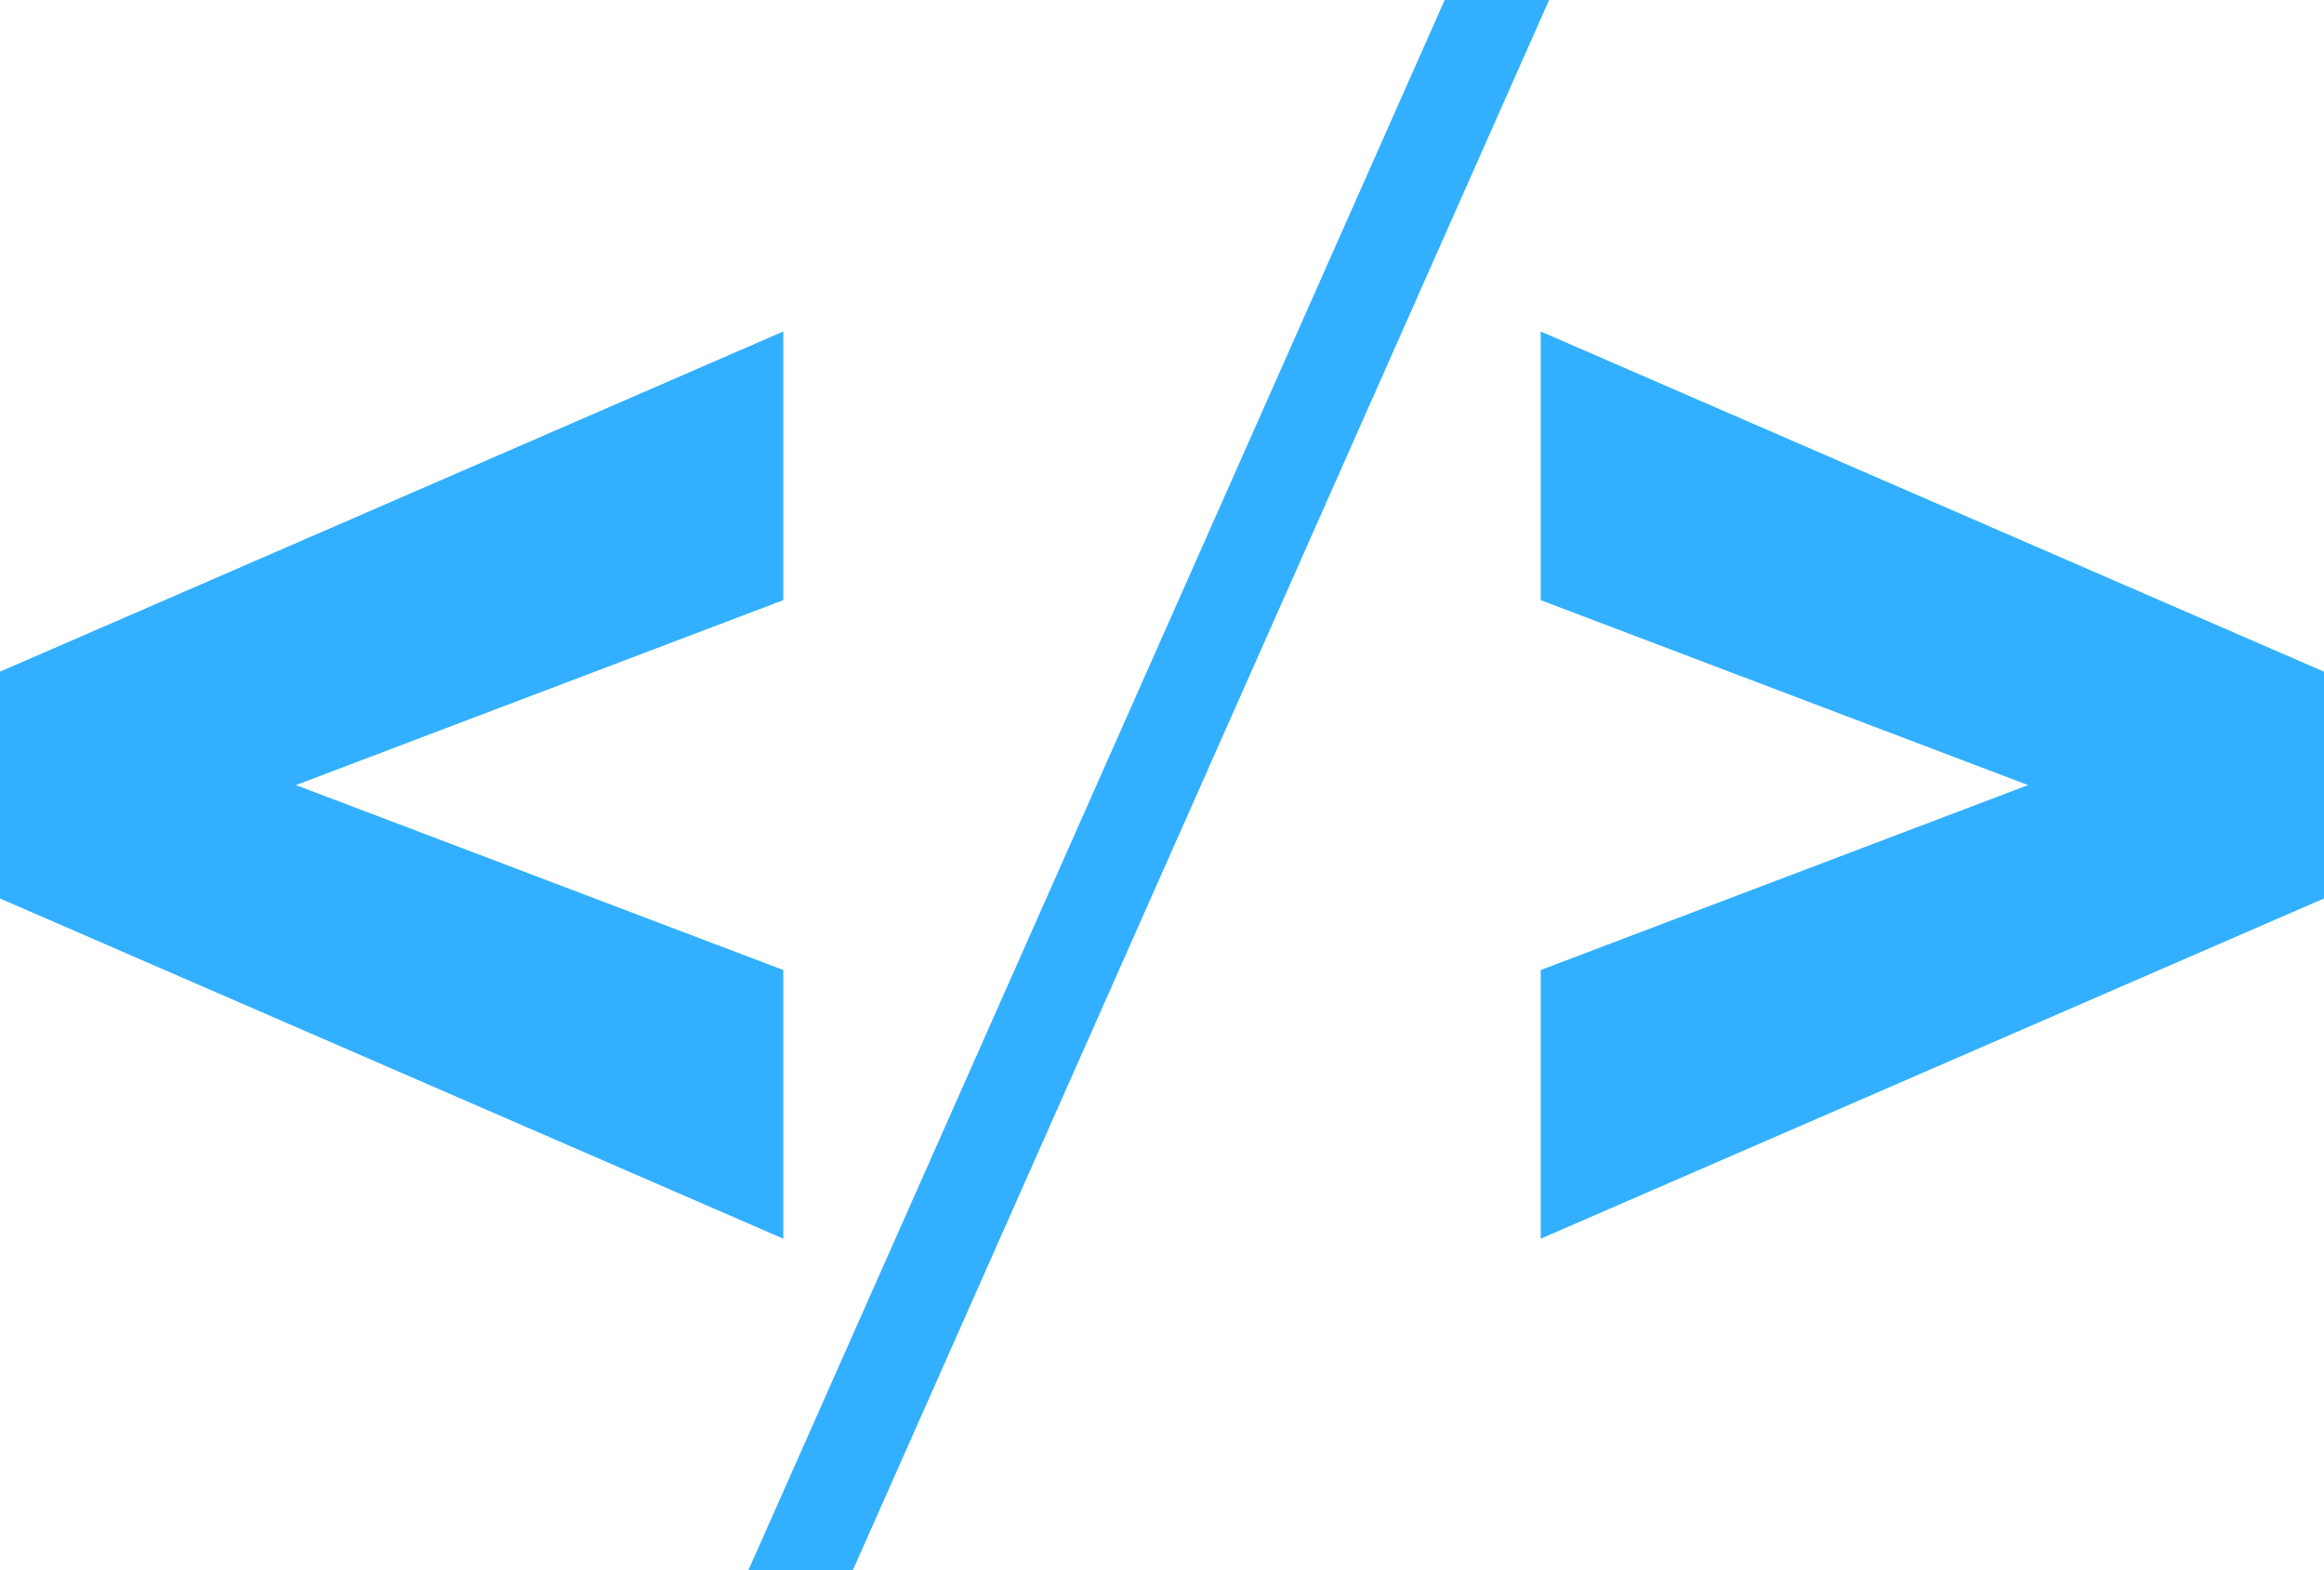<?xml version="1.0" encoding="UTF-8"?> <svg xmlns="http://www.w3.org/2000/svg" width="148" height="100" viewBox="0 0 148 100" fill="none"> <path d="M49.883 21.111L0 42.778V57.222L49.883 78.889V61.778L18.845 50L49.883 38.222V21.111Z" fill="#32B0FF"></path> <path d="M54.312 100L98.652 0H92.001L47.661 100H54.312Z" fill="#32B0FF"></path> <path d="M98.117 21.111V38.222L129.155 50L98.117 61.778V78.889L148 57.222V42.778L98.117 21.111Z" fill="#32B0FF"></path> </svg> 
